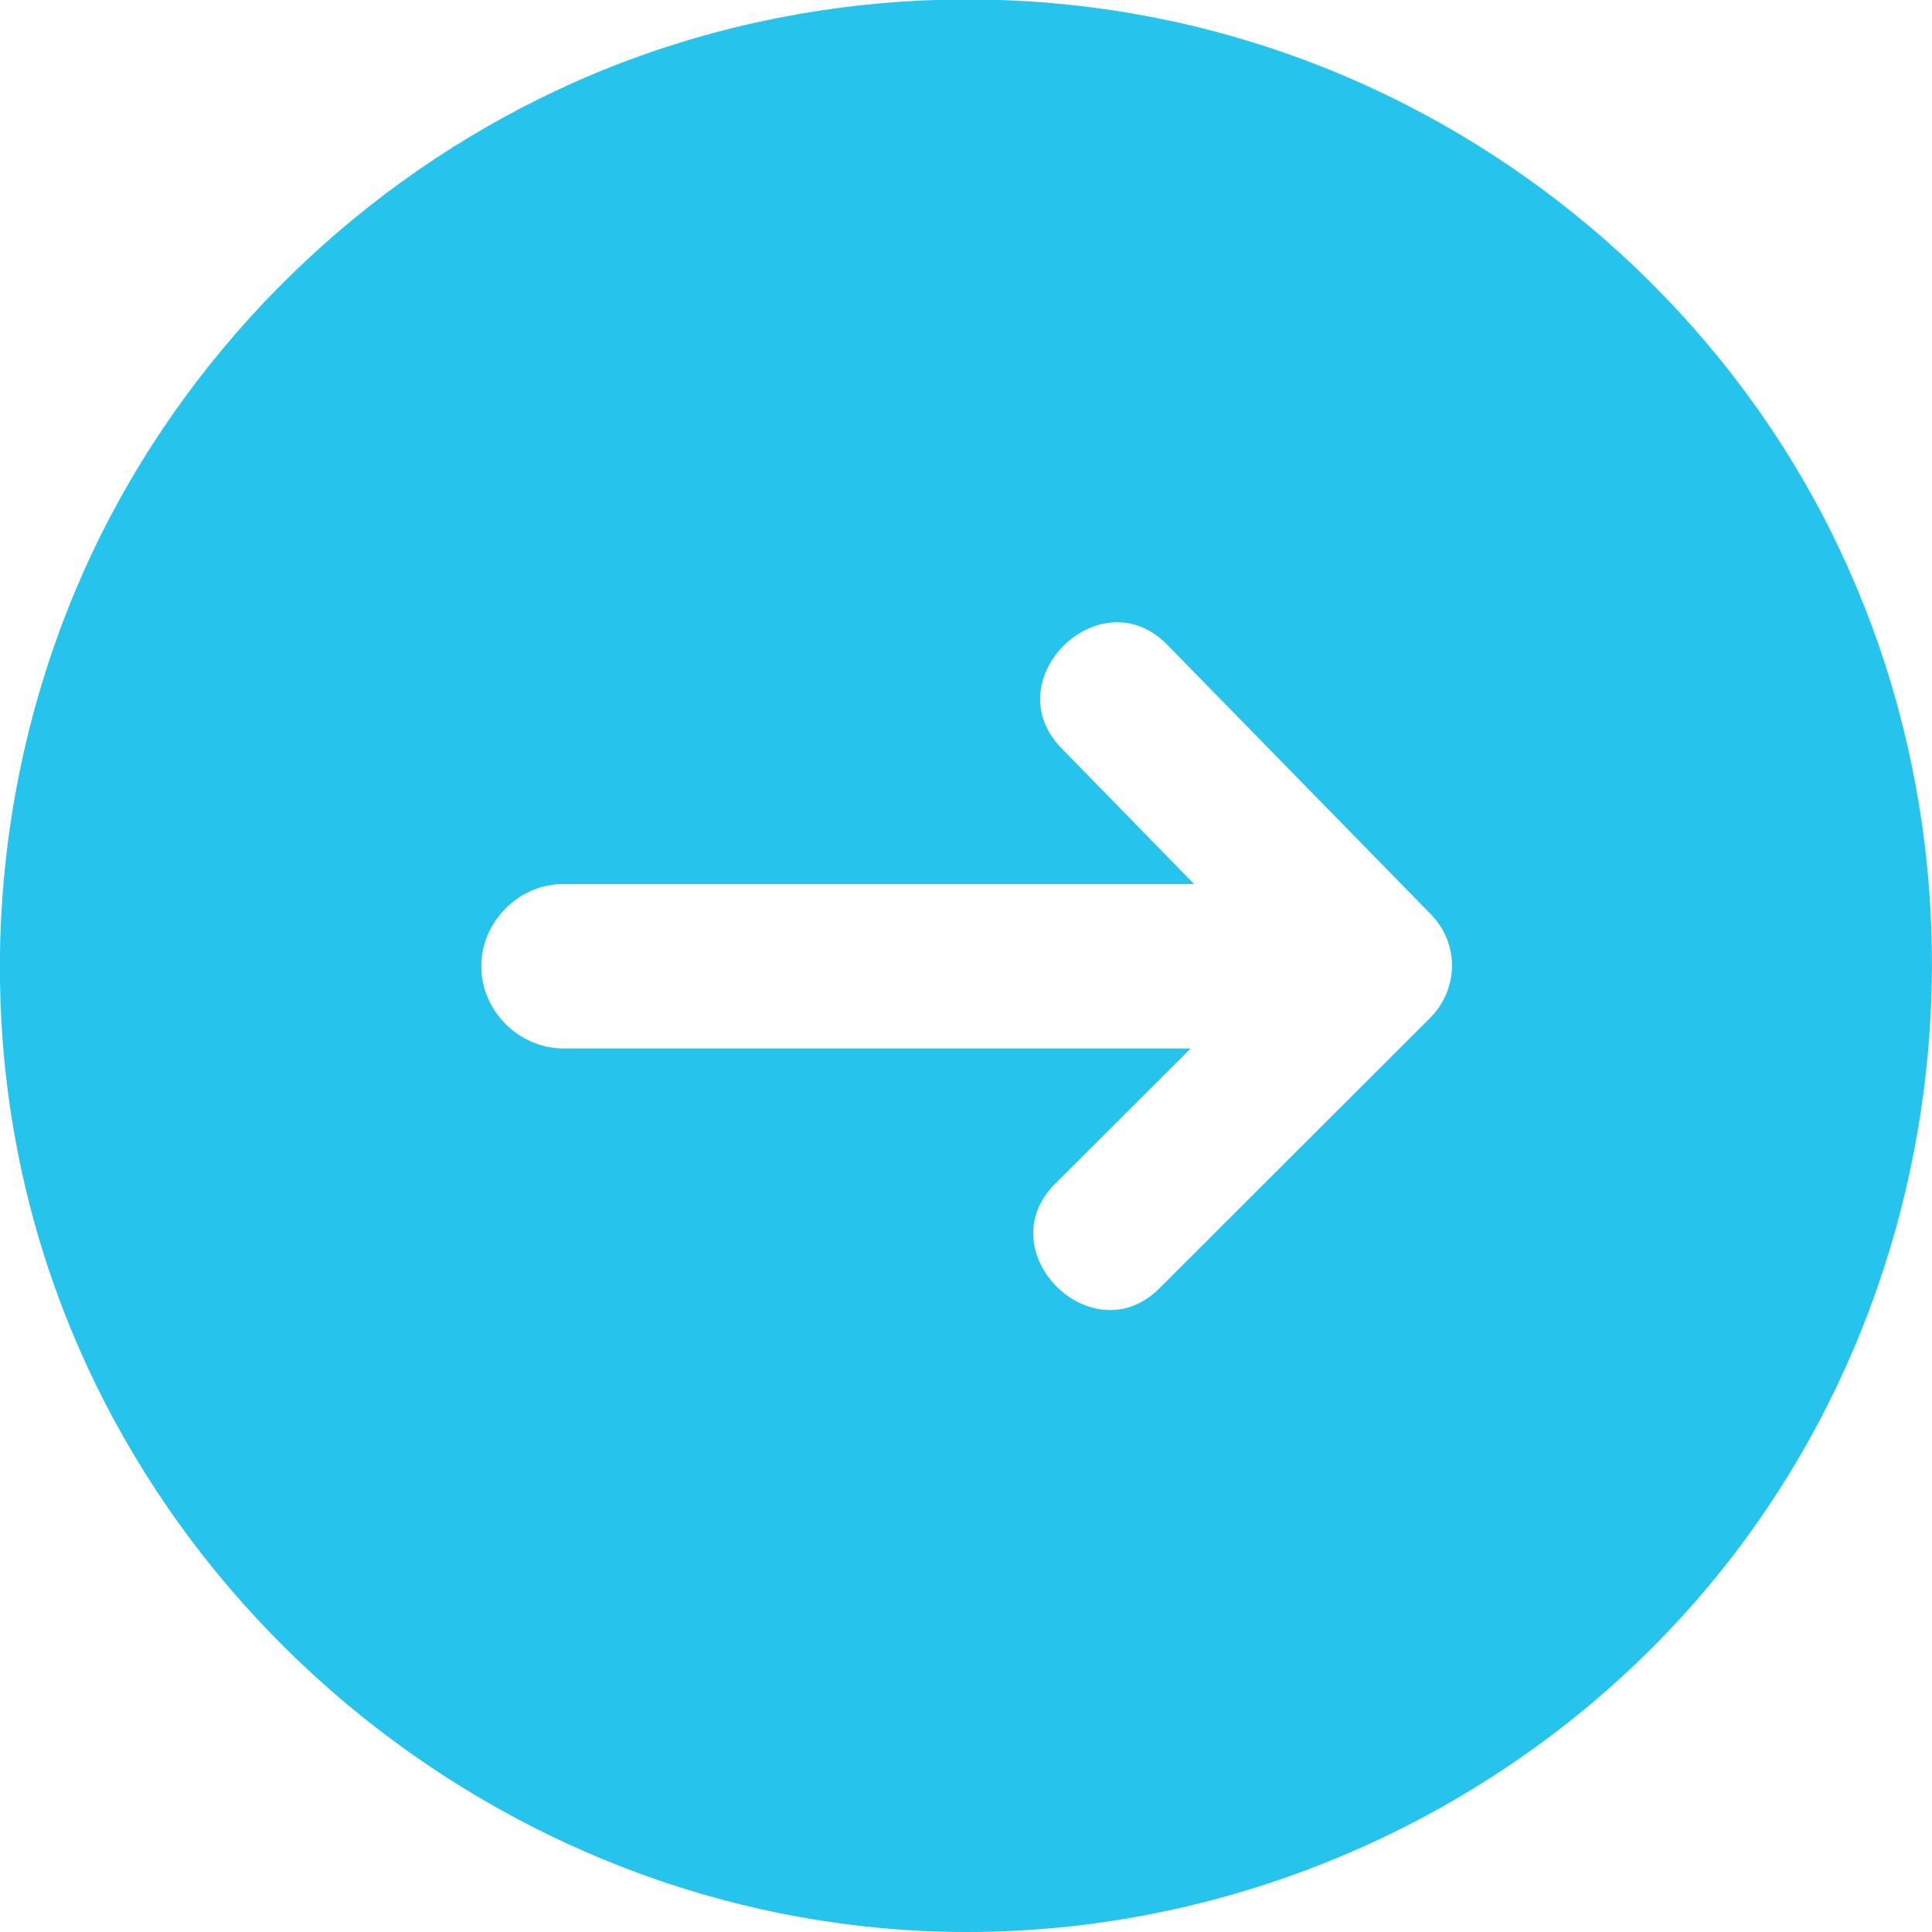 <svg width="16" height="16" viewBox="0 0 16 16" fill="none" xmlns="http://www.w3.org/2000/svg">
<g clip-path="url(#clip0_62_4794)">
<path d="M8.008 16C4.281 16 0.956 13.325 0.175 9.678C-0.215 7.859 0.048 5.92 0.917 4.272C1.754 2.687 3.125 1.405 4.767 0.677C6.473 -0.08 8.434 -0.211 10.228 0.307C11.958 0.804 13.492 1.895 14.537 3.36C16.721 6.421 16.43 10.721 13.859 13.464C12.352 15.072 10.212 16 8.008 16ZM11.85 7.572L9.666 5.339C9.112 4.773 8.239 5.629 8.789 6.195L9.889 7.321H4.667C4.297 7.321 3.986 7.632 3.986 8.002C3.986 8.372 4.297 8.683 4.667 8.683H9.861L8.737 9.805C8.179 10.363 9.044 11.227 9.602 10.669L11.838 8.436C12.085 8.193 12.085 7.811 11.85 7.572Z" fill="#26C3ED"/>
</g>
<defs>
<clipPath id="clip0_62_4794">
<rect width="16" height="16" fill="white" transform="matrix(1 0 0 -1 0 16)"/>
</clipPath>
</defs>
</svg>

